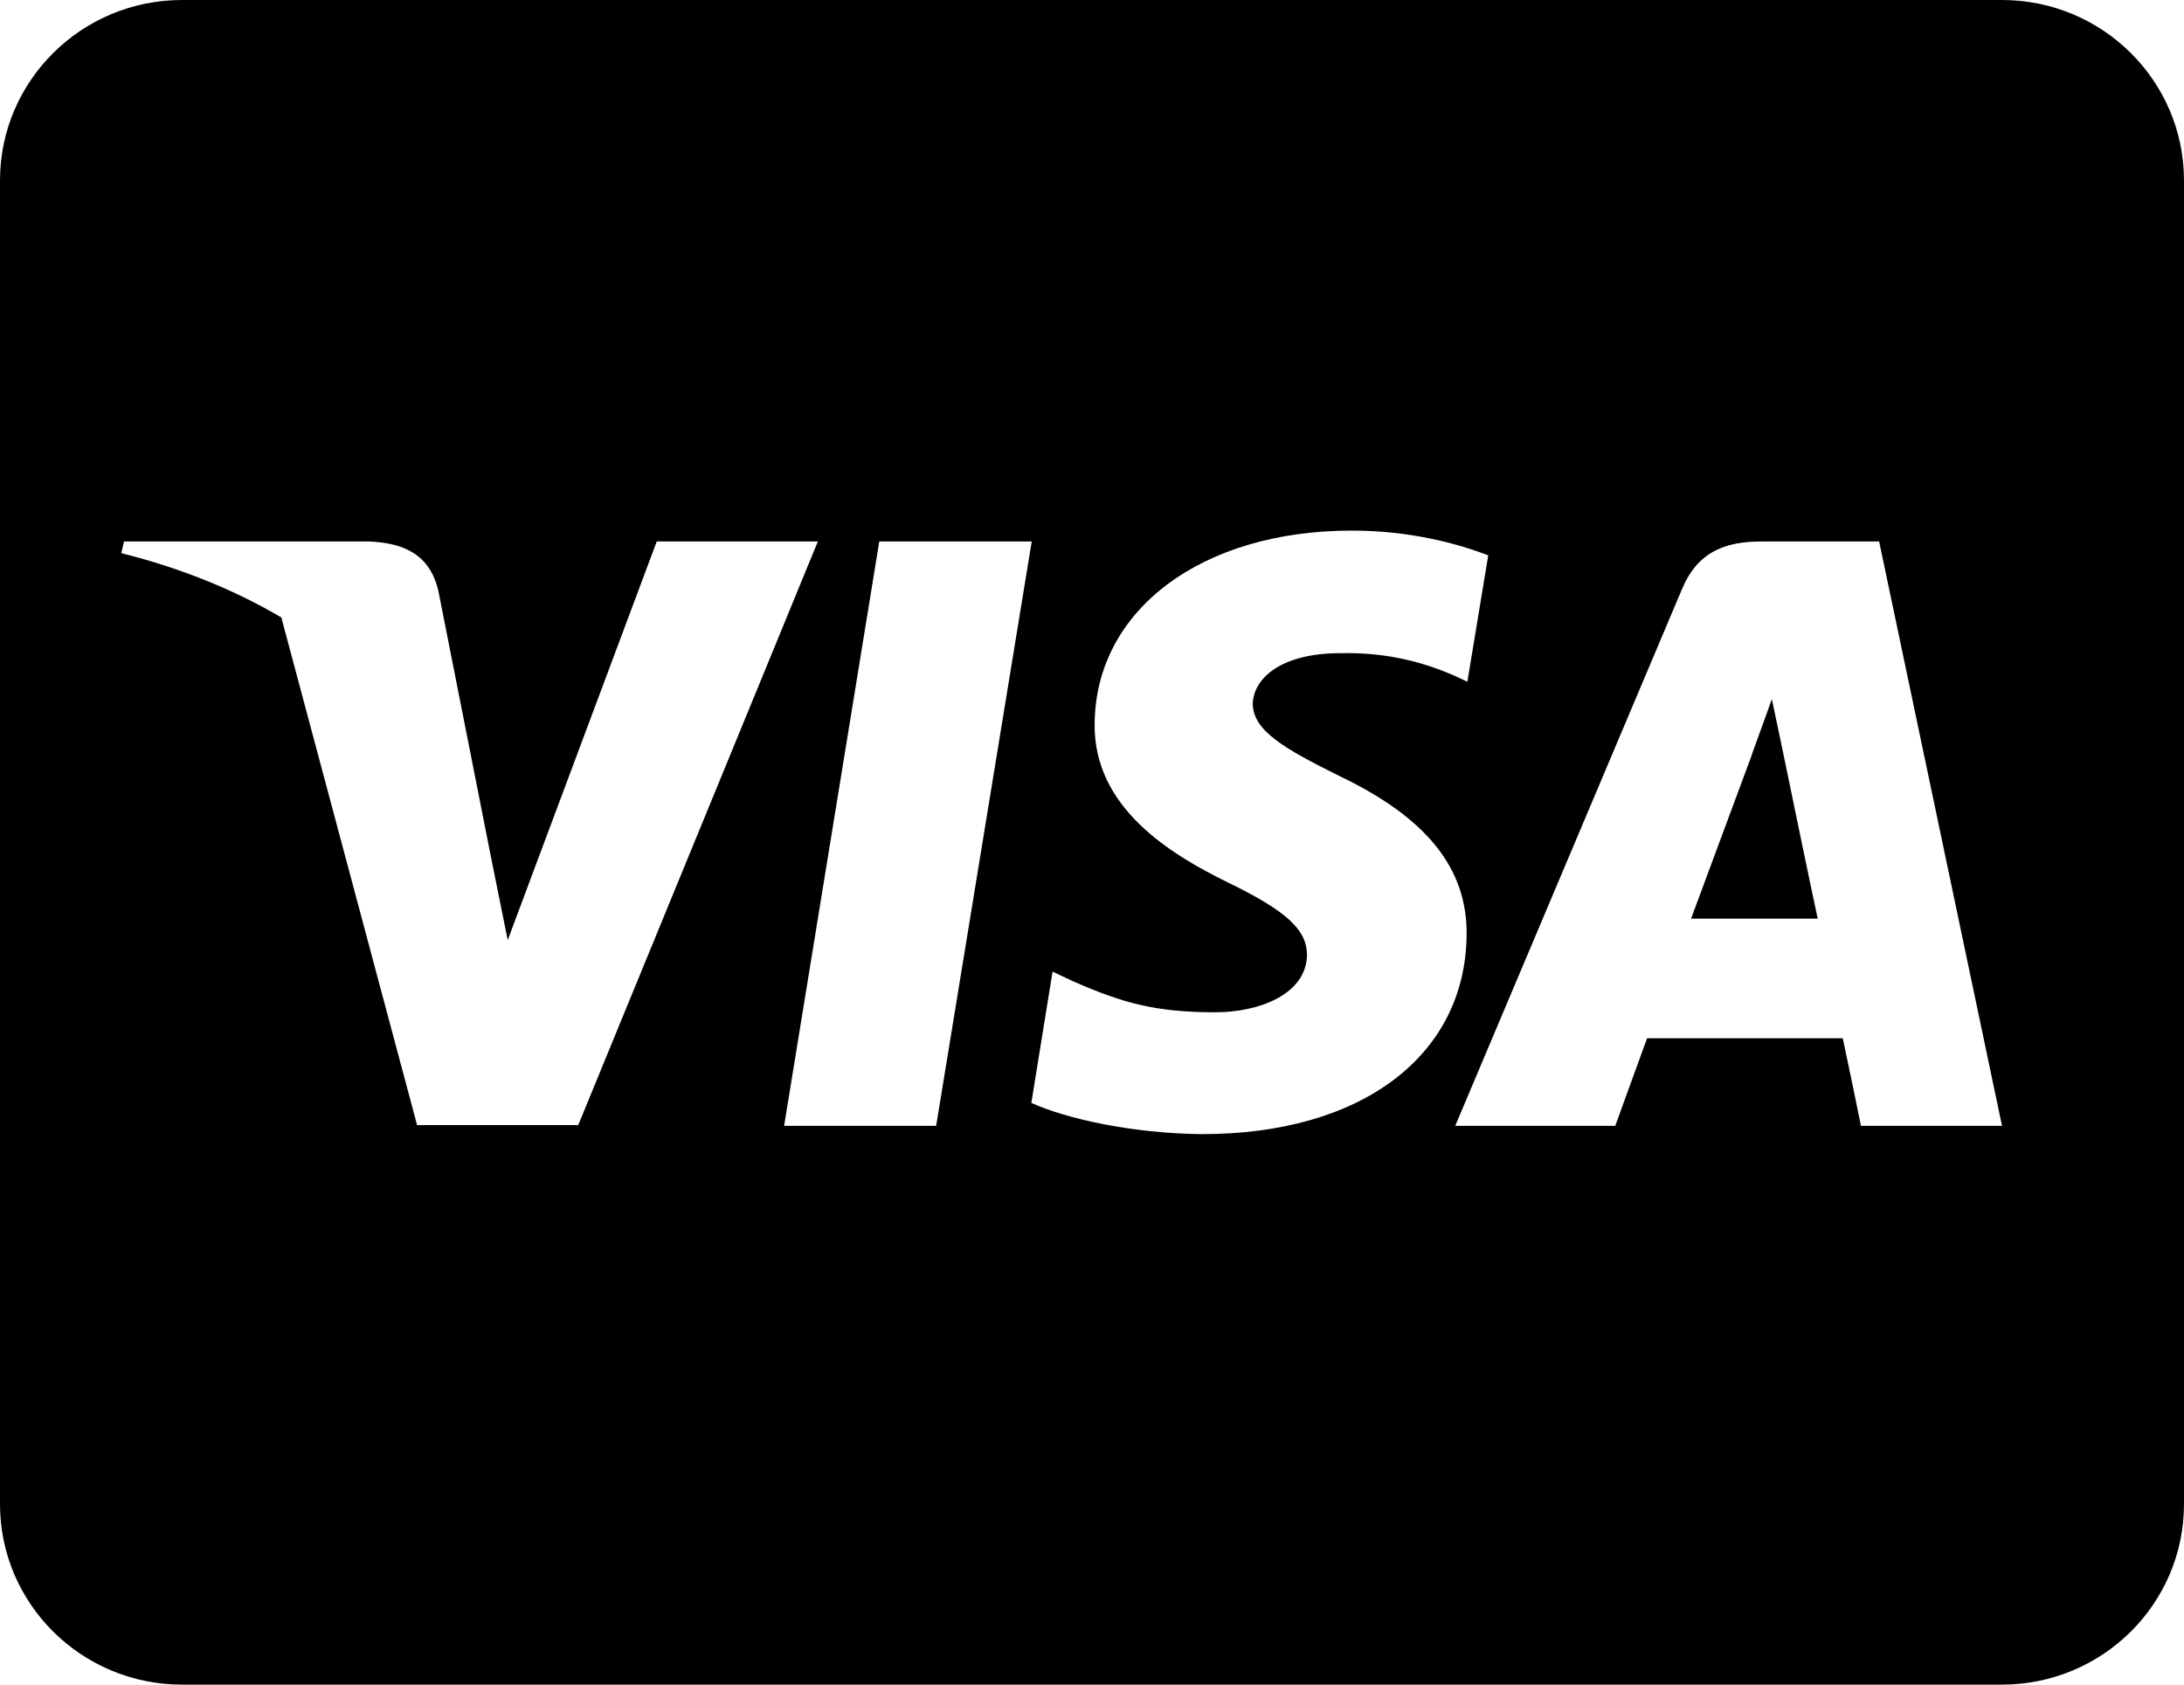 <svg width="70" height="54" viewBox="0 0 70 54" fill="none" xmlns="http://www.w3.org/2000/svg">
<path d="M57.13 24.023C57.13 24.023 58.054 28.507 58.26 29.447H54.201C54.602 28.374 56.146 24.204 56.146 24.204C56.121 24.24 56.547 23.107 56.79 22.408L57.13 24.023ZM70 5.786V48.214C70 51.408 67.387 54 64.167 54H5.833C2.613 54 0 51.408 0 48.214V5.786C0 2.592 2.613 0 5.833 0H64.167C67.387 0 70 2.592 70 5.786ZM18.533 36.064L26.213 17.357H21.049L16.273 30.134L15.75 27.542L14.049 18.936C13.769 17.743 12.906 17.405 11.837 17.357H3.974L3.889 17.731C5.809 18.213 7.523 18.912 9.017 19.792L13.368 36.064H18.533ZM30.005 36.088L33.068 17.357H28.182L25.132 36.088H30.005ZM47.007 29.965C47.031 27.832 45.719 26.204 42.911 24.866C41.198 24.011 40.153 23.432 40.153 22.552C40.177 21.757 41.04 20.937 42.96 20.937C44.552 20.901 45.719 21.275 46.594 21.648L47.031 21.853L47.7 17.803C46.74 17.43 45.208 17.008 43.325 17.008C38.5 17.008 35.109 19.563 35.085 23.203C35.049 25.891 37.516 27.386 39.363 28.29C41.246 29.206 41.891 29.808 41.891 30.616C41.866 31.87 40.359 32.448 38.962 32.448C37.017 32.448 35.972 32.147 34.38 31.448L33.736 31.146L33.056 35.353C34.198 35.871 36.312 36.33 38.5 36.354C43.629 36.366 46.971 33.846 47.007 29.965ZM64.167 36.088L60.229 17.357H56.45C55.283 17.357 54.396 17.695 53.898 18.912L46.642 36.088H51.771C51.771 36.088 52.609 33.774 52.792 33.28H59.062C59.208 33.943 59.646 36.088 59.646 36.088H64.167Z" fill="black"/>
</svg>
